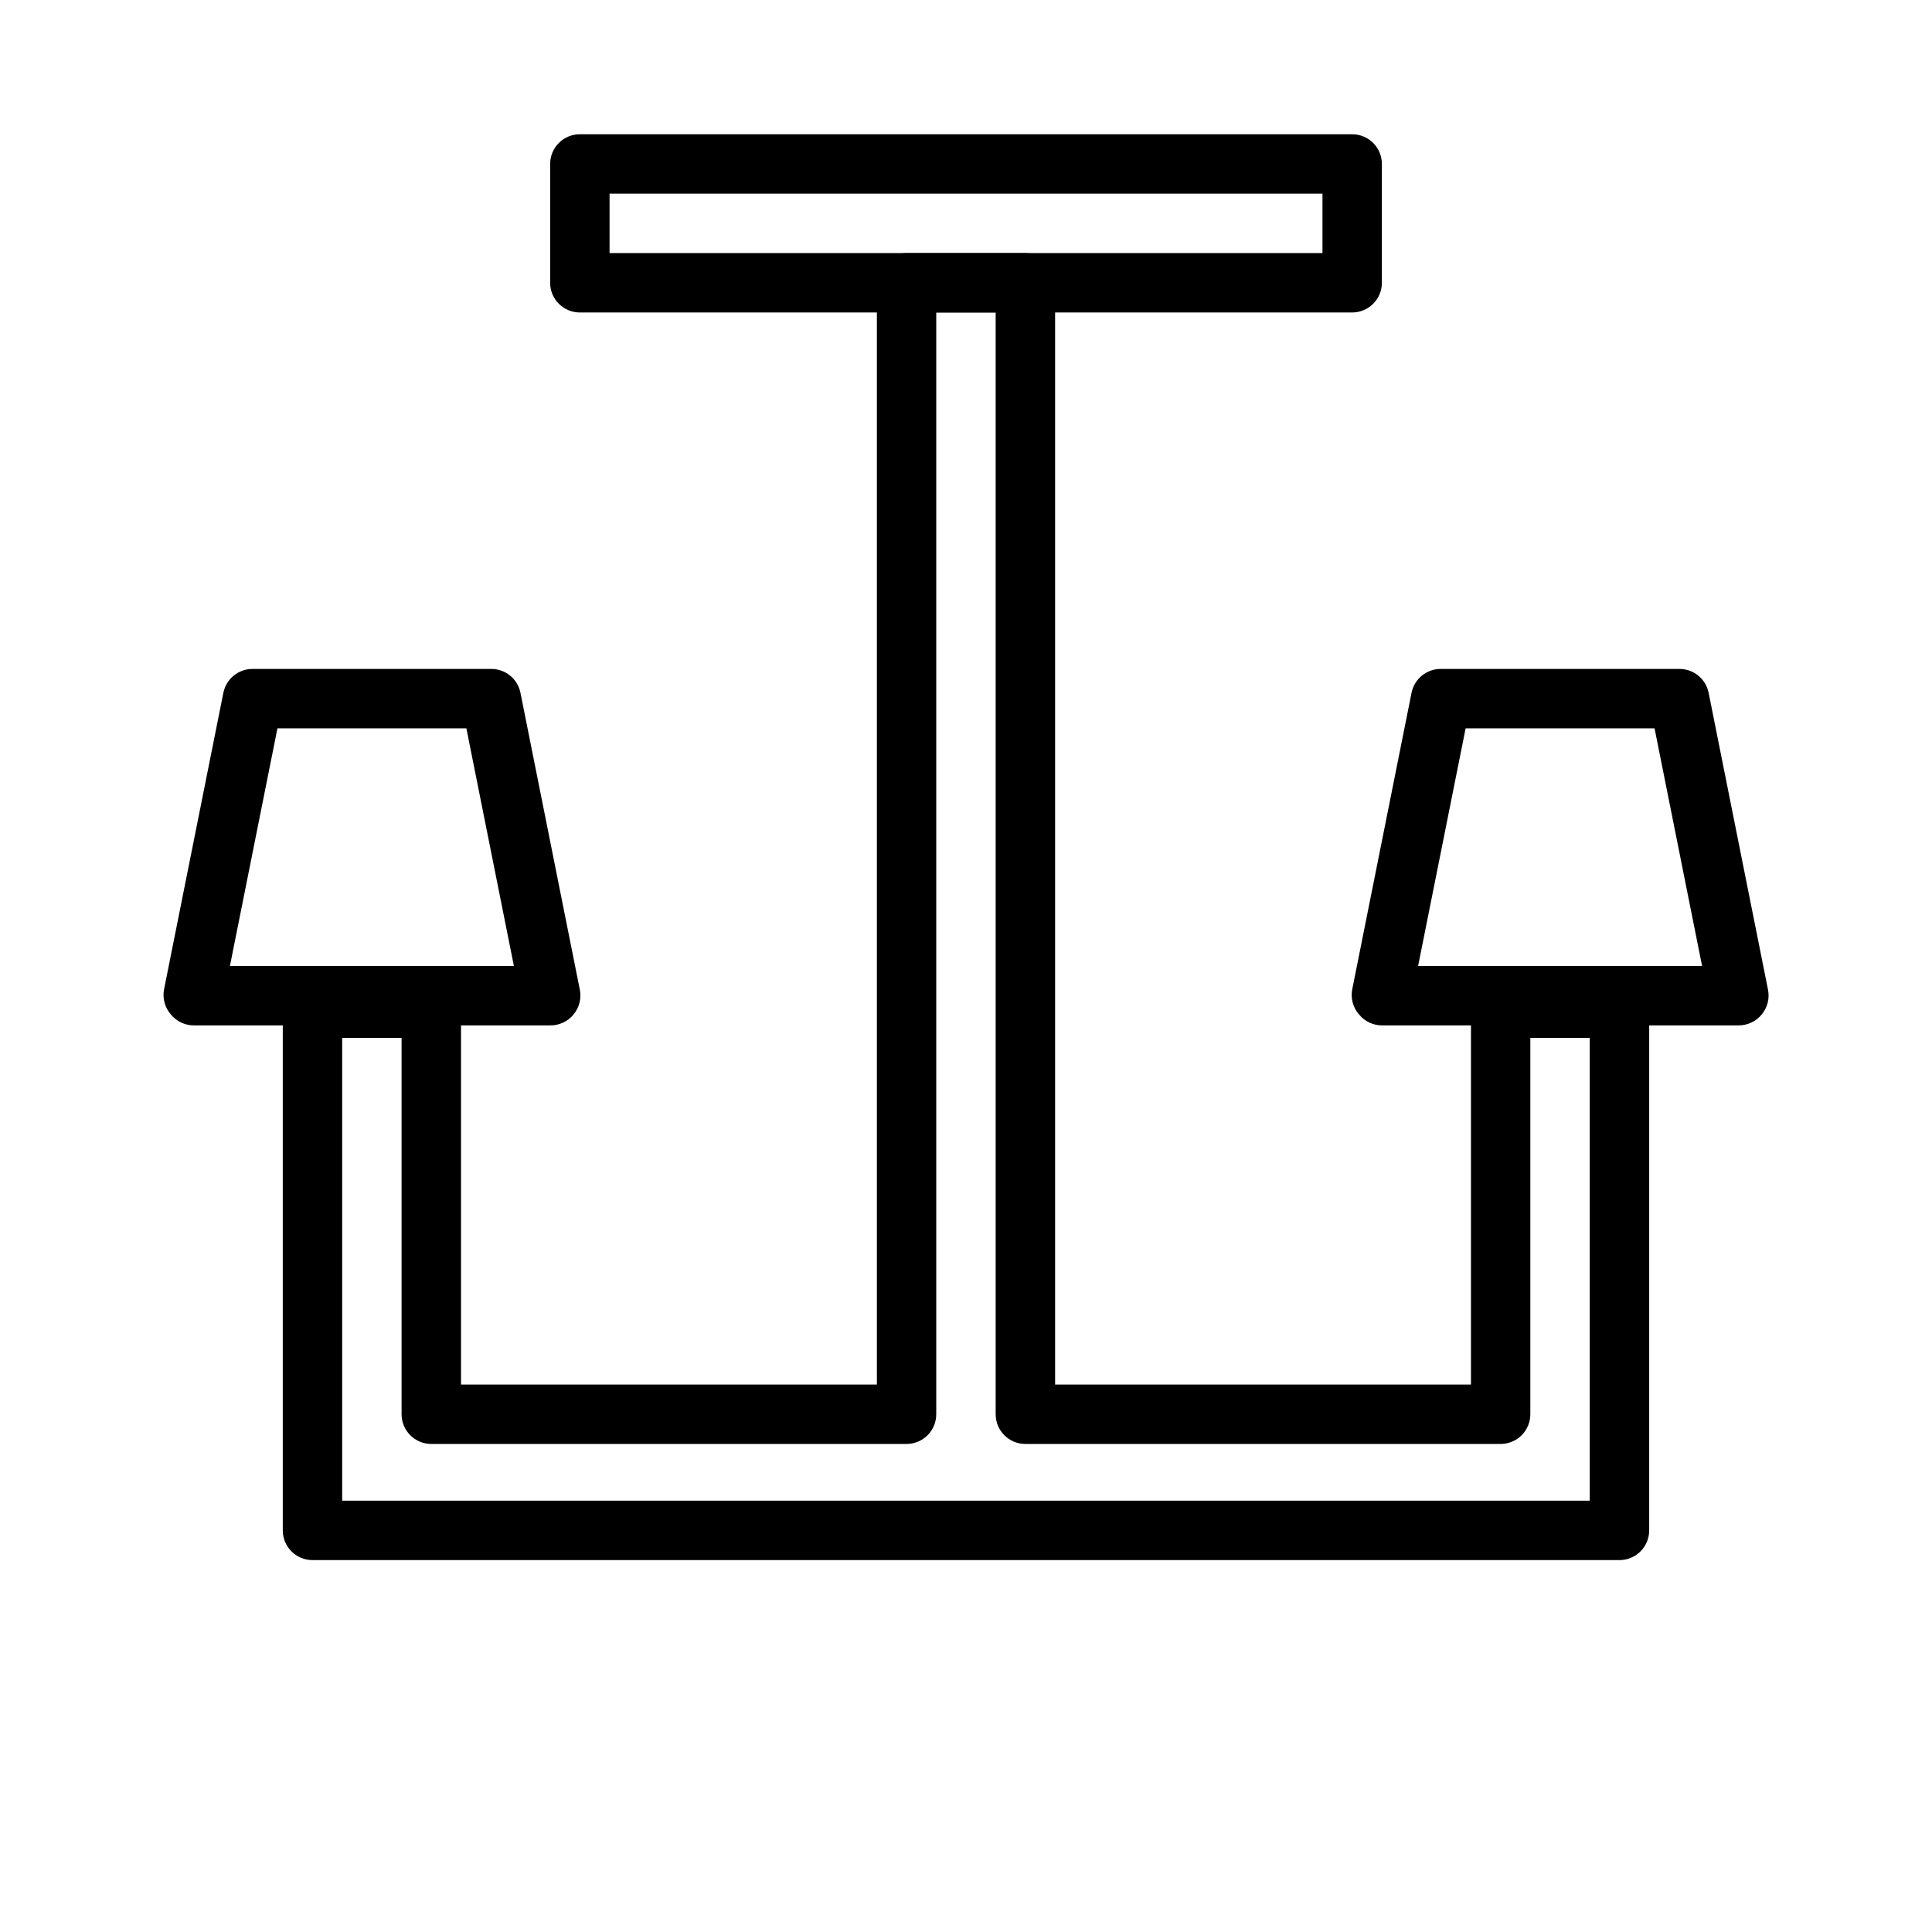 <?xml version="1.0" encoding="UTF-8"?>
<!-- Uploaded to: SVG Repo, www.svgrepo.com, Generator: SVG Repo Mixer Tools -->
<svg fill="#000000" width="800px" height="800px" version="1.1" viewBox="144 144 512 512" xmlns="http://www.w3.org/2000/svg">
 <g>
  <path d="m502.34 226.81h-204.67c-4.348 0-7.875-3.523-7.875-7.871v-31.488c0-4.348 3.527-7.871 7.875-7.871h204.67c2.086 0 4.09 0.828 5.566 2.305 1.477 1.477 2.305 3.481 2.305 5.566v31.488c0 2.09-0.828 4.09-2.305 5.566-1.477 1.477-3.481 2.305-5.566 2.305zm-196.8-15.742h188.93v-15.746h-188.93z"/>
  <path d="m573.18 557.44h-346.37c-4.348 0-7.871-3.523-7.871-7.871v-138.39c0-4.348 3.523-7.871 7.871-7.871h31.488c2.09 0 4.09 0.828 5.566 2.305 1.477 1.477 2.309 3.481 2.309 5.566v99.738h110.21v-291.97c0-4.348 3.523-7.871 7.871-7.871h31.488c2.09 0 4.09 0.828 5.566 2.305 1.477 1.477 2.305 3.481 2.305 5.566v291.97h110.21v-99.738c0-4.348 3.523-7.871 7.871-7.871h31.488c2.086 0 4.09 0.828 5.566 2.305s2.305 3.481 2.305 5.566v138.39c0 2.09-0.828 4.09-2.305 5.566-1.477 1.477-3.481 2.305-5.566 2.305zm-338.5-15.742h330.62v-122.65h-15.746v99.742c0 2.086-0.828 4.09-2.305 5.566-1.477 1.473-3.481 2.305-5.566 2.305h-125.95c-4.348 0-7.871-3.523-7.871-7.871v-291.98h-15.746v291.98c0 2.086-0.828 4.09-2.305 5.566-1.477 1.473-3.477 2.305-5.566 2.305h-125.95c-4.348 0-7.871-3.523-7.871-7.871v-99.742h-15.742z"/>
  <path d="m289.79 415.74h-94.465c-2.352-0.016-4.578-1.082-6.059-2.914-1.559-1.793-2.227-4.191-1.812-6.531l15.742-78.719 0.004-0.004c0.758-3.723 4.07-6.371 7.871-6.297h62.977c3.801-0.074 7.113 2.574 7.871 6.297l15.742 78.719 0.004 0.004c0.453 2.316-0.152 4.715-1.656 6.531-1.516 1.875-3.809 2.945-6.219 2.914zm-84.859-15.742h75.258l-12.594-62.977h-50.07z"/>
  <path d="m604.67 415.74h-94.465c-2.356-0.016-4.578-1.082-6.062-2.914-1.559-1.793-2.223-4.191-1.809-6.531l15.742-78.719v-0.004c0.762-3.723 4.074-6.371 7.871-6.297h62.977c3.801-0.074 7.113 2.574 7.875 6.297l15.742 78.719v0.004c0.457 2.316-0.148 4.715-1.652 6.531-1.52 1.875-3.809 2.945-6.219 2.914zm-84.859-15.742h75.258l-12.594-62.977h-50.07z"/>
 </g>
</svg>